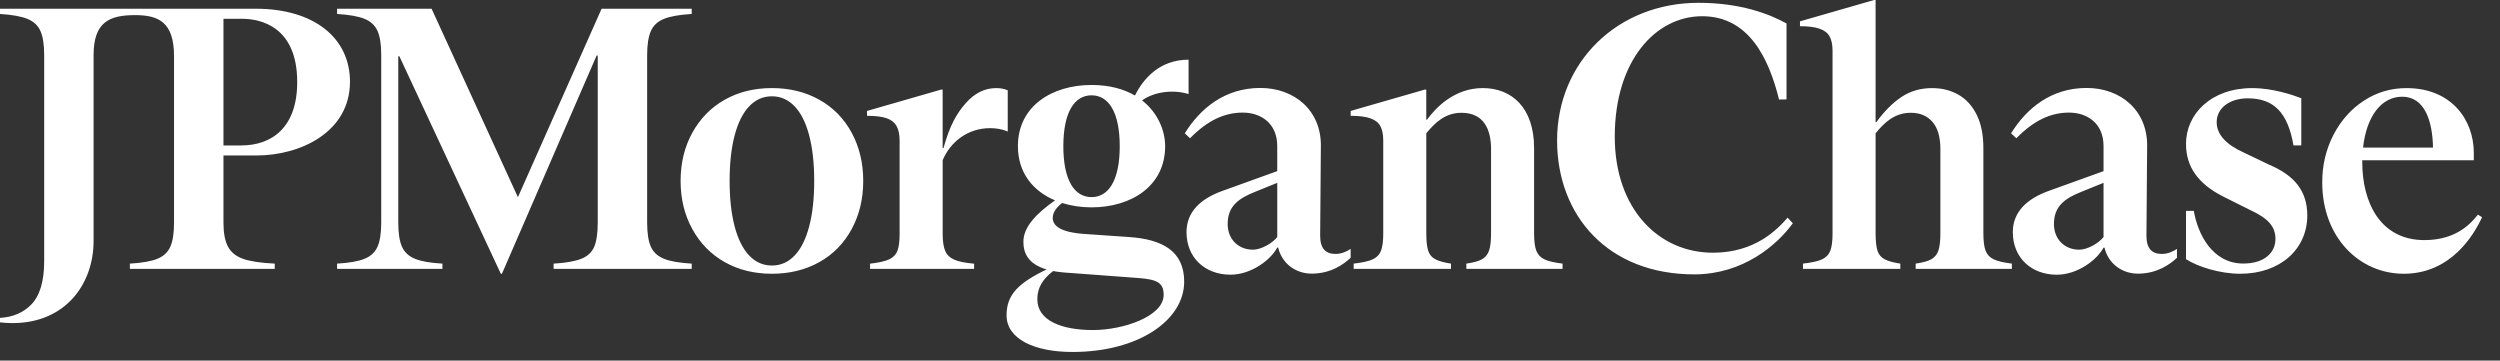 <?xml version="1.0" encoding="utf-8"?>
<svg xmlns="http://www.w3.org/2000/svg" fill="none" height="100%" overflow="visible" preserveAspectRatio="none" style="display: block;" viewBox="0 0 104 15" width="100%">
<rect x="0" y="0" width="104" height="15" fill="#333333" stroke="none"/>
<path d="M27.622 10.765C27.881 10.87 28.265 10.937 28.775 10.967V11.185H23.03V10.967C23.538 10.937 23.923 10.87 24.182 10.765C24.441 10.662 24.621 10.496 24.719 10.267C24.817 10.038 24.866 9.701 24.866 9.255V2.31H24.82L20.881 11.388H20.834L16.614 2.342H16.568V9.255C16.568 9.701 16.62 10.038 16.724 10.267C16.827 10.495 17.007 10.661 17.261 10.765C17.515 10.87 17.897 10.937 18.405 10.967V11.185H14.022V10.967C14.53 10.937 14.912 10.87 15.166 10.765C15.42 10.662 15.6 10.496 15.703 10.267C15.806 10.038 15.859 9.701 15.859 9.255V2.294C15.859 1.848 15.807 1.511 15.703 1.282C15.598 1.054 15.42 0.888 15.166 0.784C14.911 0.68 14.53 0.612 14.022 0.581V0.363H17.954L21.545 8.203L25.027 0.363H28.775V0.581C28.265 0.612 27.881 0.68 27.622 0.784C27.363 0.888 27.181 1.056 27.077 1.29C26.973 1.523 26.921 1.858 26.921 2.294V9.255C26.921 9.701 26.973 10.038 27.077 10.267C27.181 10.496 27.363 10.661 27.622 10.765ZM35.428 5.518C35.749 6.109 35.91 6.779 35.91 7.526C35.91 8.274 35.749 8.943 35.428 9.534C35.106 10.126 34.658 10.583 34.082 10.905C33.506 11.227 32.849 11.388 32.112 11.388C31.375 11.388 30.721 11.227 30.15 10.905C29.579 10.583 29.13 10.126 28.803 9.534C28.476 8.943 28.313 8.274 28.313 7.526C28.313 6.779 28.476 6.109 28.803 5.518C29.131 4.926 29.579 4.47 30.15 4.148C30.721 3.826 31.375 3.664 32.112 3.664C32.849 3.664 33.506 3.826 34.082 4.148C34.658 4.47 35.106 4.926 35.428 5.518ZM33.871 7.526C33.871 6.789 33.801 6.156 33.66 5.626C33.52 5.097 33.318 4.695 33.053 4.419C32.789 4.145 32.474 4.006 32.112 4.006C31.748 4.006 31.434 4.144 31.17 4.419C30.906 4.695 30.703 5.097 30.563 5.626C30.422 6.156 30.352 6.789 30.352 7.526C30.352 8.263 30.422 8.896 30.563 9.426C30.703 9.956 30.906 10.357 31.17 10.633C31.434 10.909 31.748 11.046 32.112 11.046C32.475 11.046 32.789 10.909 33.053 10.633C33.318 10.358 33.52 9.956 33.66 9.426C33.801 8.896 33.871 8.263 33.871 7.526ZM41.19 5.331C41.459 5.331 41.704 5.377 41.922 5.471V3.758C41.786 3.696 41.627 3.665 41.44 3.665C40.962 3.665 40.539 3.876 40.171 4.296C39.802 4.717 39.515 5.2 39.249 6.162H39.214V3.727H39.151L36.068 4.615V4.818C36.422 4.818 36.694 4.852 36.886 4.919C37.078 4.986 37.215 5.096 37.299 5.246C37.382 5.397 37.424 5.601 37.424 5.862V9.723C37.424 10.046 37.393 10.284 37.331 10.44C37.269 10.596 37.155 10.713 36.988 10.79C36.822 10.867 36.558 10.927 36.194 10.969V11.186H40.523V10.969C40.159 10.938 39.887 10.883 39.705 10.805C39.523 10.728 39.396 10.608 39.324 10.447C39.252 10.286 39.215 10.044 39.215 9.723V6.663C39.541 5.896 40.259 5.331 41.19 5.331ZM63.911 10.431C63.849 10.27 63.818 10.029 63.818 9.707V6.156C63.818 4.488 62.895 3.664 61.684 3.664C60.474 3.664 59.697 4.521 59.364 4.978H59.333V3.727H59.271L56.188 4.615V4.818C56.531 4.818 56.801 4.852 56.998 4.919C57.195 4.986 57.335 5.092 57.418 5.238C57.501 5.384 57.543 5.586 57.543 5.845V9.706C57.543 10.028 57.512 10.27 57.45 10.43C57.388 10.591 57.273 10.709 57.107 10.788C56.941 10.865 56.677 10.925 56.313 10.966V11.184H60.362V10.966C60.082 10.925 59.866 10.865 59.715 10.788C59.565 10.71 59.464 10.591 59.412 10.43C59.36 10.268 59.334 10.028 59.334 9.706V5.544C59.693 5.109 60.114 4.692 60.798 4.692C61.739 4.692 62.028 5.401 62.028 6.202V9.706C62.028 10.028 61.999 10.27 61.943 10.43C61.886 10.591 61.787 10.709 61.646 10.788C61.506 10.865 61.291 10.925 61 10.966V11.184H65.002V10.966C64.659 10.925 64.407 10.865 64.247 10.788C64.084 10.71 63.974 10.592 63.911 10.431ZM103.253 9.037C102.909 9.787 101.95 11.388 99.999 11.388C98.145 11.388 96.605 9.872 96.605 7.589C96.605 6.873 96.76 6.214 97.071 5.612C97.383 5.01 97.805 4.535 98.34 4.187C98.875 3.839 99.464 3.665 100.108 3.665C101.978 3.665 102.91 4.983 102.91 6.356V6.666H98.271C98.271 6.694 98.27 6.721 98.27 6.749C98.27 8.401 99.005 9.988 100.855 9.988C102.261 9.988 102.849 9.209 103.081 8.929L103.253 9.037ZM98.303 6.14H101.213C101.193 5.012 100.857 4.027 99.937 4.023C99.073 4.02 98.448 4.825 98.303 6.14ZM82.601 10.431C82.54 10.27 82.508 10.029 82.508 9.707V6.156C82.508 5.616 82.418 5.16 82.236 4.786C82.054 4.412 81.802 4.132 81.481 3.945C81.159 3.758 80.79 3.665 80.375 3.665C79.897 3.665 79.475 3.787 79.106 4.031C78.738 4.275 78.388 4.626 78.055 5.082H78.024V0H77.962L74.879 0.888V1.09C75.222 1.09 75.491 1.124 75.689 1.192C75.886 1.259 76.026 1.365 76.109 1.511C76.192 1.656 76.234 1.859 76.234 2.118V9.706C76.234 10.028 76.203 10.27 76.141 10.43C76.079 10.591 75.964 10.709 75.798 10.788C75.632 10.865 75.368 10.925 75.004 10.966V11.184H79.053V10.966C78.773 10.925 78.557 10.865 78.406 10.788C78.255 10.71 78.154 10.591 78.103 10.43C78.051 10.268 78.025 10.028 78.025 9.706V5.544C78.383 5.109 78.805 4.692 79.489 4.692C79.874 4.692 80.174 4.819 80.393 5.073C80.611 5.327 80.72 5.704 80.72 6.201V9.706C80.72 10.028 80.691 10.27 80.635 10.43C80.578 10.591 80.479 10.709 80.338 10.788C80.198 10.865 79.983 10.925 79.692 10.966V11.184H83.694V10.966C83.351 10.925 83.099 10.865 82.939 10.788C82.775 10.71 82.664 10.592 82.601 10.431ZM71.292 10.513C68.996 10.529 67.174 8.683 67.174 5.687C67.174 2.521 68.871 0.675 70.811 0.675C72.751 0.675 73.583 2.423 74.008 4.14L74.319 4.135V0.976C73.59 0.572 72.394 0.117 70.656 0.117C67.305 0.117 64.775 2.569 64.775 5.843C64.775 8.962 66.885 11.429 70.517 11.414C72.519 11.398 73.915 10.204 74.582 9.288L74.365 9.055C73.915 9.567 73.014 10.498 71.292 10.513ZM94.409 6.857L93.336 6.343C92.622 6.024 92.214 5.601 92.214 5.082C92.214 4.494 92.753 4.091 93.507 4.091C94.605 4.091 95.174 4.698 95.409 6.048H95.733V4.086C95.411 3.961 94.56 3.665 93.694 3.665C91.981 3.665 90.938 4.742 90.938 5.986C90.938 6.464 91.065 6.881 91.319 7.239C91.573 7.597 91.955 7.906 92.463 8.165L93.585 8.726C94.352 9.076 94.659 9.421 94.659 9.94C94.659 10.514 94.197 10.963 93.32 10.963C92.039 10.963 91.43 9.748 91.262 8.772H90.938V10.781C91.427 11.097 92.345 11.388 93.196 11.388C94.838 11.388 95.983 10.382 95.983 8.959C95.982 7.934 95.435 7.293 94.409 6.857ZM9.296 6.468V9.255C9.296 9.69 9.358 10.025 9.483 10.259C9.608 10.493 9.815 10.662 10.105 10.765C10.396 10.87 10.837 10.937 11.429 10.967V11.185H5.403V10.967C5.911 10.937 6.293 10.87 6.547 10.765C6.801 10.662 6.981 10.496 7.084 10.267C7.187 10.038 7.24 9.701 7.24 9.255V2.342C7.24 0.918 6.597 0.629 5.62 0.629C4.548 0.629 3.893 0.917 3.893 2.295V10.03C3.893 11.778 2.757 13.441 0.514 13.441C0.341 13.441 0.169 13.43 0 13.411V13.224C0.533 13.192 0.964 13.011 1.293 12.677C1.656 12.309 1.838 11.705 1.838 10.863V2.294C1.838 1.859 1.786 1.523 1.682 1.29C1.578 1.056 1.396 0.888 1.137 0.784C0.878 0.68 0.499 0.612 0 0.581V0.363H10.64C13.06 0.363 14.559 1.574 14.559 3.4C14.559 5.491 12.505 6.468 10.669 6.468H9.296ZM9.296 6.05H10.038C11.301 6.05 12.364 5.31 12.364 3.416C12.364 1.1 10.834 0.782 10.076 0.782H9.296V6.05ZM55.56 10.564C55.818 10.564 56.044 10.451 56.187 10.354V10.724C55.9 10.992 55.367 11.383 54.566 11.383C53.891 11.383 53.324 10.954 53.173 10.3H53.133C52.87 10.798 52.065 11.427 51.188 11.427C50.135 11.427 49.359 10.725 49.359 9.657C49.359 8.823 49.93 8.267 50.88 7.931L53.133 7.119V6.073C53.133 5.122 52.445 4.684 51.7 4.684C50.939 4.684 50.237 5.006 49.506 5.751L49.287 5.547C49.93 4.508 50.954 3.659 52.432 3.659C53.836 3.659 54.963 4.581 54.948 6.073L54.919 9.804C54.917 10.329 55.137 10.564 55.56 10.564ZM53.133 7.607L52.226 7.974C51.524 8.252 51.071 8.574 51.071 9.32C51.071 9.948 51.51 10.387 52.124 10.387C52.446 10.387 52.914 10.138 53.134 9.861V7.607H53.133ZM89.934 10.564C90.193 10.564 90.418 10.45 90.562 10.354V10.724C90.275 10.992 89.742 11.384 88.94 11.384C88.265 11.384 87.698 10.955 87.547 10.302H87.507C87.244 10.799 86.439 11.428 85.562 11.428C84.508 11.428 83.733 10.726 83.733 9.658C83.733 8.824 84.304 8.269 85.254 7.932L87.507 7.12V6.073C87.507 5.122 86.819 4.684 86.074 4.684C85.313 4.684 84.611 5.006 83.88 5.751L83.66 5.547C84.303 4.508 85.327 3.659 86.805 3.659C88.209 3.659 89.336 4.581 89.321 6.073L89.292 9.804C89.291 10.329 89.51 10.564 89.934 10.564ZM87.506 7.607L86.599 7.974C85.897 8.252 85.444 8.574 85.444 9.32C85.444 9.948 85.883 10.387 86.497 10.387C86.819 10.387 87.287 10.138 87.507 9.861V7.607H87.506ZM47.51 4.177C48.176 4.696 48.47 5.444 48.47 6.082C48.47 7.757 47.038 8.626 45.408 8.626C44.978 8.626 44.563 8.565 44.184 8.445C43.973 8.607 43.793 8.819 43.793 9.067C43.793 9.599 44.661 9.707 45.179 9.737L46.947 9.859C48.364 9.95 49.262 10.452 49.262 11.717C49.262 13.317 47.37 14.642 44.616 14.642C43.016 14.642 41.873 14.094 41.873 13.118C41.873 12.271 42.34 11.785 43.54 11.209C42.755 10.981 42.573 10.513 42.573 10.056C42.573 9.43 43.132 8.868 43.889 8.336C42.982 7.954 42.345 7.197 42.345 6.08C42.345 4.404 43.777 3.535 45.408 3.535C46.157 3.535 46.754 3.706 47.214 3.973C47.556 3.284 48.233 2.483 49.445 2.483V3.913C48.797 3.713 48.008 3.817 47.51 4.177ZM43.153 12.45C43.153 13.334 44.158 13.73 45.468 13.73C46.718 13.73 48.408 13.166 48.408 12.267C48.408 11.748 48.119 11.626 47.357 11.565L44.296 11.338C44.116 11.325 43.954 11.304 43.808 11.276C43.367 11.62 43.153 11.973 43.153 12.45ZM46.581 6.083C46.581 4.651 46.109 3.965 45.408 3.965C44.706 3.965 44.235 4.651 44.235 6.083C44.235 7.515 44.706 8.2 45.408 8.2C46.109 8.2 46.581 7.515 46.581 6.083Z" fill="white" id="Vector"/>
</svg>